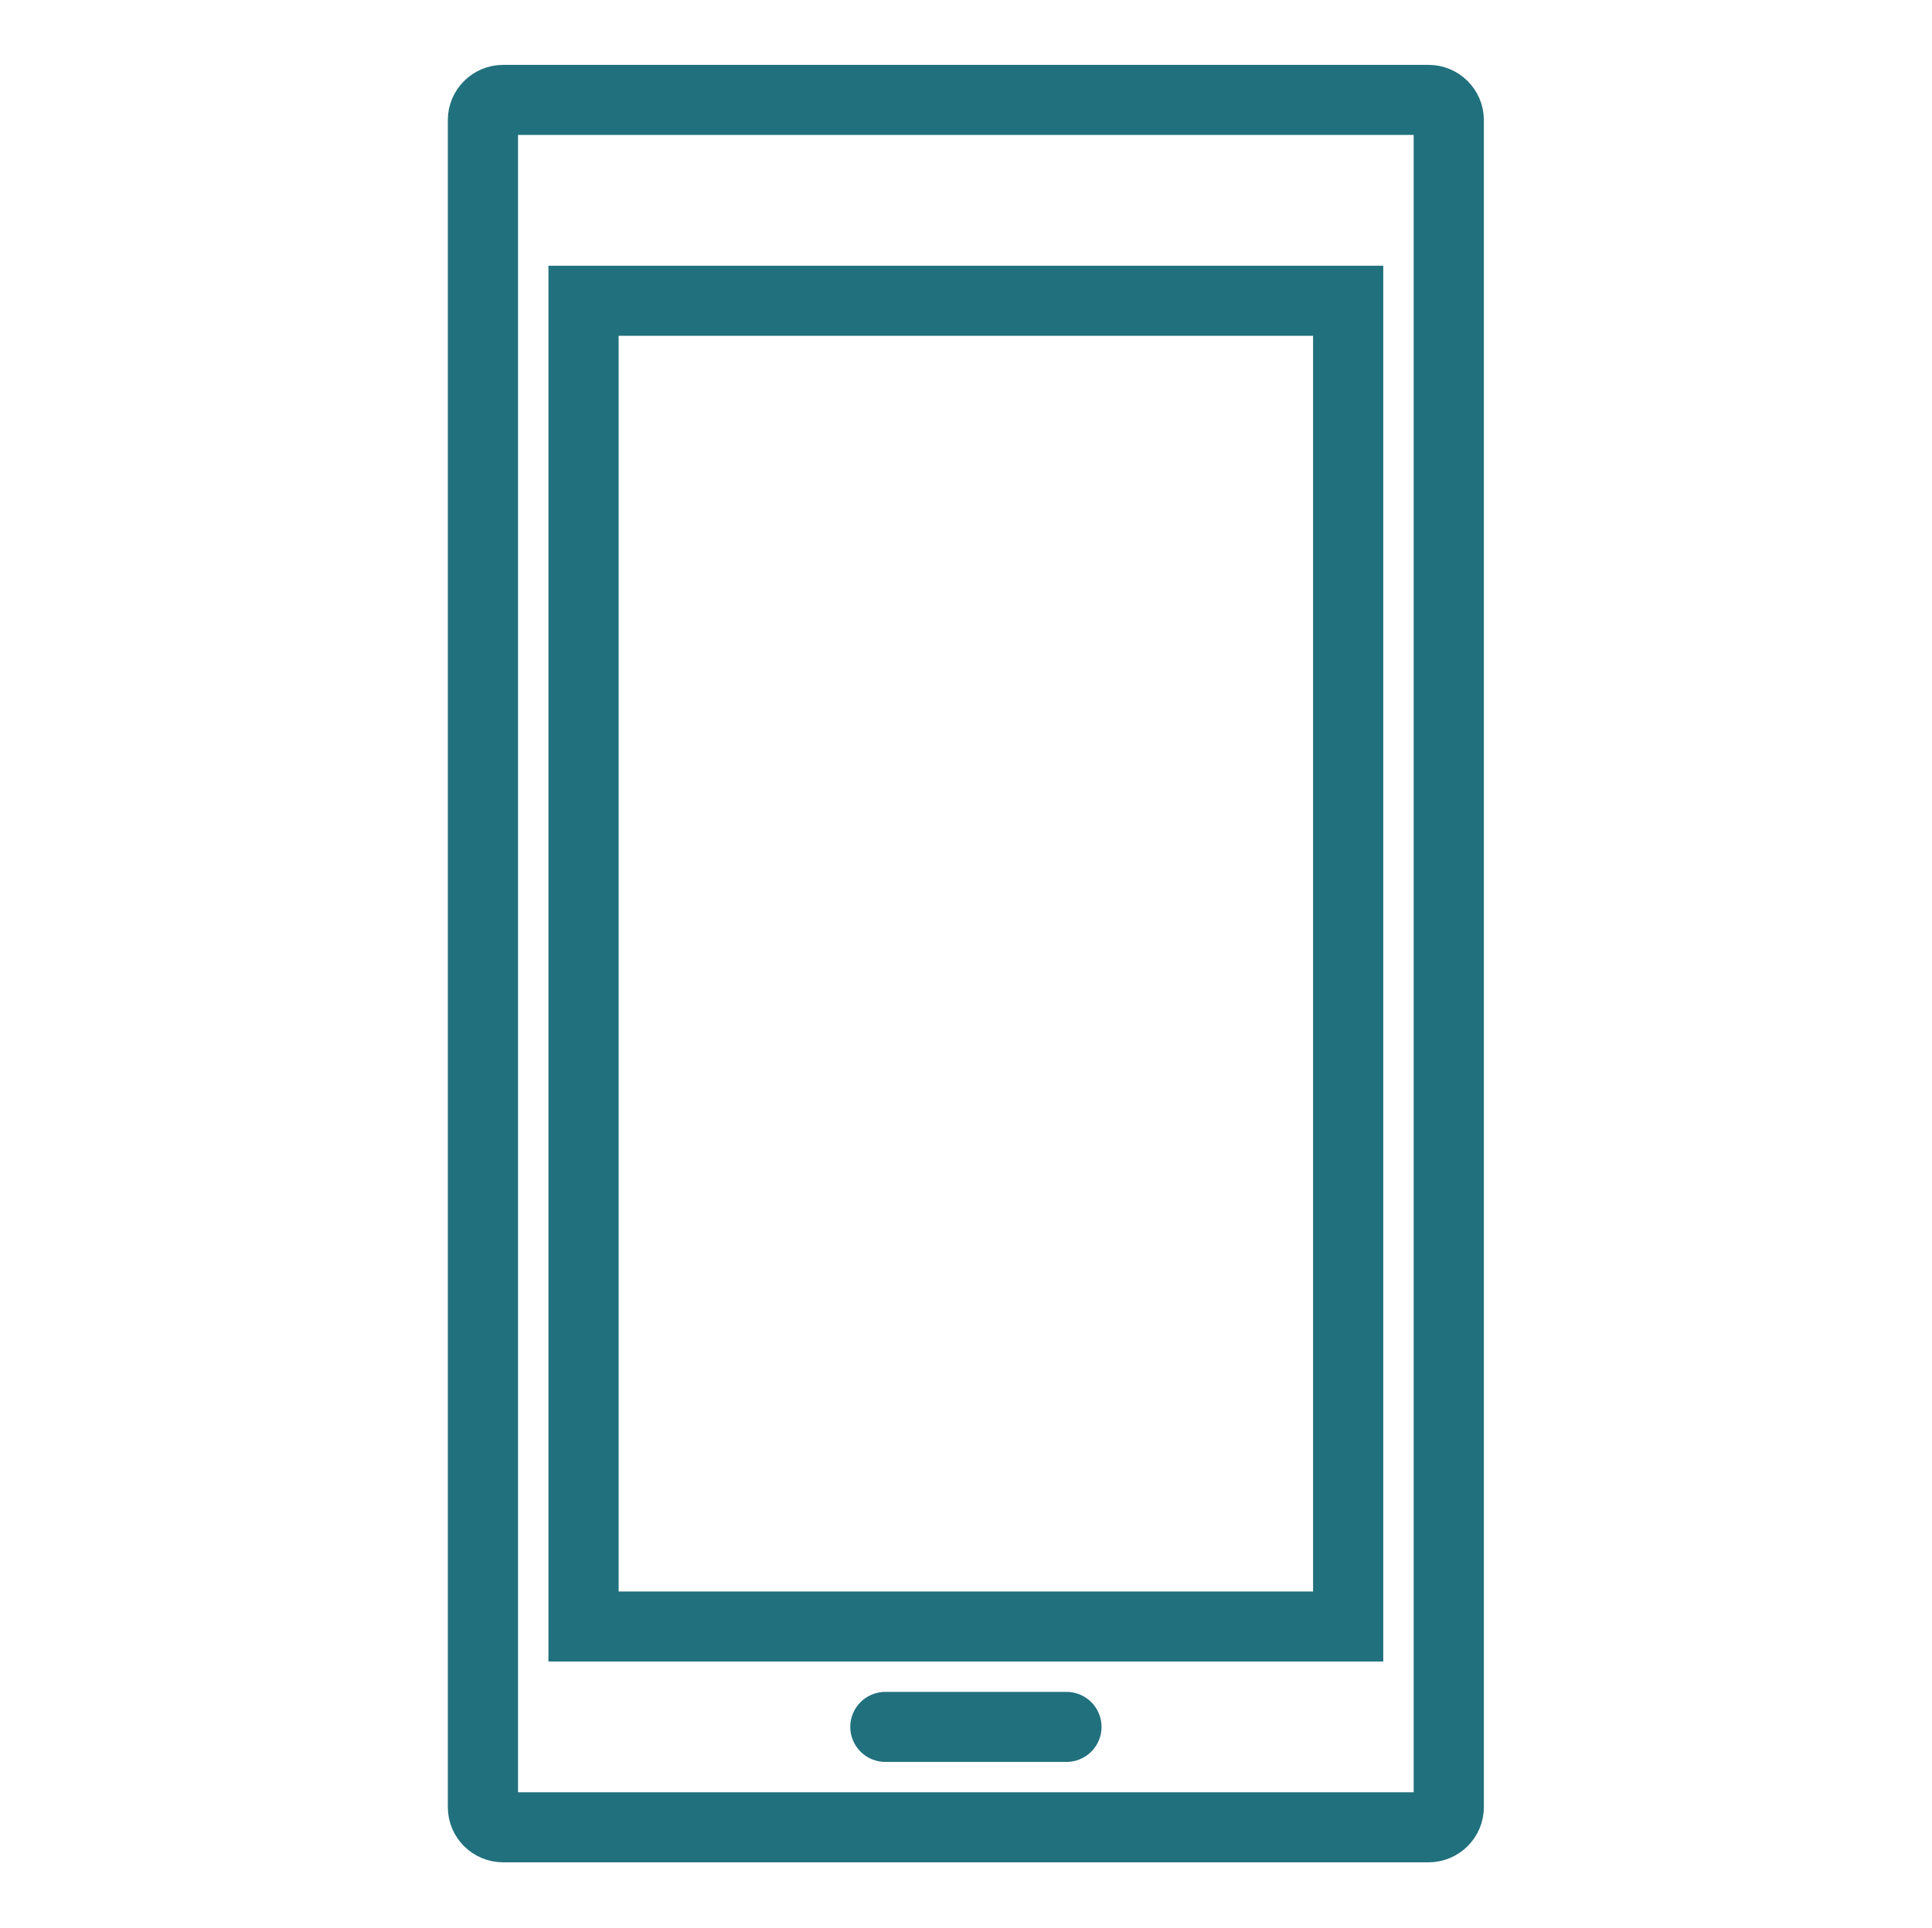 <svg width="464" height="463" xmlns="http://www.w3.org/2000/svg" xmlns:xlink="http://www.w3.org/1999/xlink" xml:space="preserve" overflow="hidden"><defs><clipPath id="clip0"><rect x="402" y="124" width="464" height="463"/></clipPath></defs><g clip-path="url(#clip0)" transform="translate(-402 -124)"><path d="M144.688 67.521 135.042 67.521 135.042 395.585 327.958 395.585 327.958 67.521 144.688 67.521ZM318.313 385.939 144.688 385.939 144.688 77.167 318.313 77.167Z" stroke="#21707D" stroke-width="7.178" fill="#21707D" transform="matrix(1.002 0 0 -1 402 587)"/><path d="M342.427 19.292 120.573 19.292C115.252 19.308 110.943 23.617 110.927 28.938L110.927 434.183C110.945 439.503 115.253 443.811 120.573 443.829L342.427 443.829C347.745 443.808 352.052 439.501 352.073 434.183L352.073 28.938C352.055 23.618 347.747 19.31 342.427 19.292ZM342.427 434.183 120.573 434.183 120.573 28.938 342.427 28.938Z" stroke="#21707D" stroke-width="7.178" fill="#21707D" transform="matrix(1.002 0 0 -1 402 587)"/><path d="M212.208 53.052 255.615 53.052C258.278 53.052 260.438 50.893 260.438 48.229 260.438 45.566 258.278 43.406 255.615 43.406L212.208 43.406C209.545 43.406 207.385 45.566 207.385 48.229 207.385 50.893 209.545 53.052 212.208 53.052Z" stroke="#21707D" stroke-width="7.178" fill="#21707D" transform="matrix(1.002 0 0 -1 402 587)"/></g></svg>